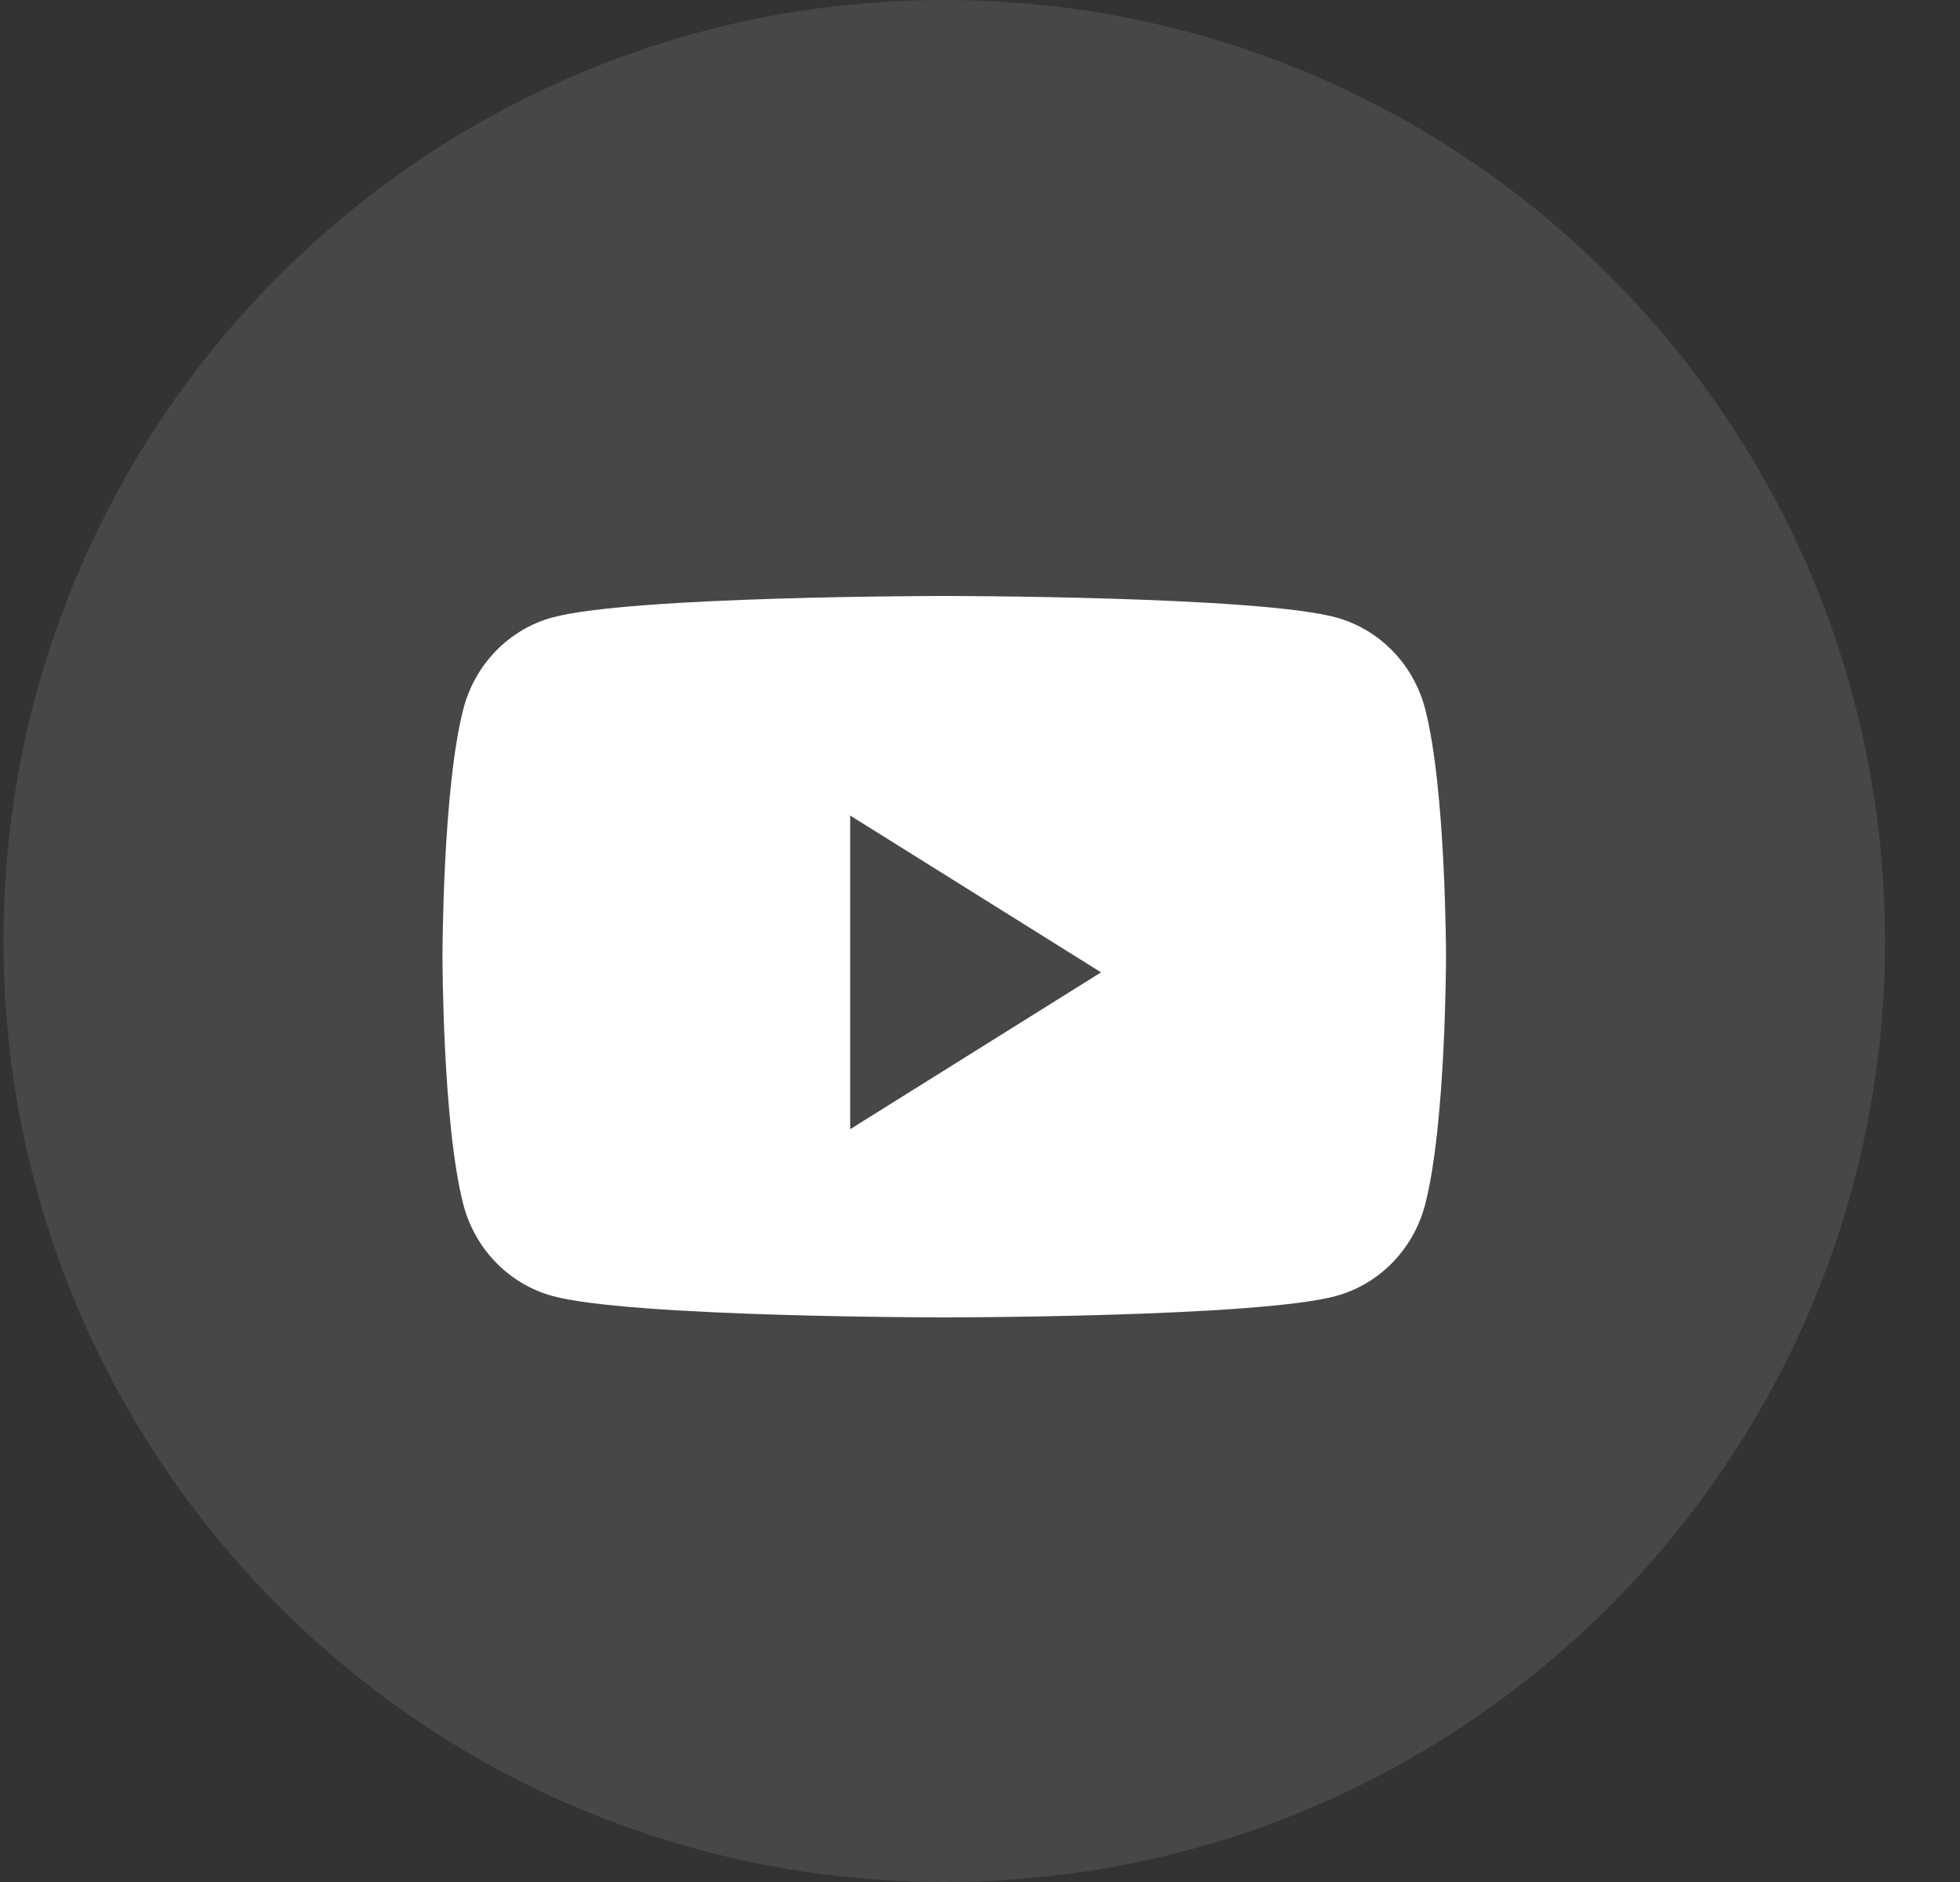 <svg width="25" height="24" viewBox="0 0 25 24" fill="none" xmlns="http://www.w3.org/2000/svg">
<rect x="0" y="0" width="25" height="24" fill="#333333" stroke="none"/>
<path opacity="0.1" fill-rule="evenodd" clip-rule="evenodd" d="M0.044 12C0.044 5.373 5.417 0 12.044 0C18.671 0 24.044 5.373 24.044 12C24.044 18.627 18.671 24 12.044 24C5.417 24 0.044 18.627 0.044 12Z" fill="white"/>
<path fill-rule="evenodd" clip-rule="evenodd" d="M17.045 7.875C17.596 8.026 18.029 8.471 18.177 9.037C18.444 10.062 18.444 12.2 18.444 12.2C18.444 12.2 18.444 14.338 18.177 15.364C18.029 15.929 17.596 16.374 17.045 16.526C16.047 16.8 12.044 16.8 12.044 16.8C12.044 16.8 8.041 16.8 7.043 16.526C6.492 16.374 6.059 15.929 5.911 15.364C5.644 14.338 5.644 12.2 5.644 12.2C5.644 12.2 5.644 10.062 5.911 9.037C6.059 8.471 6.492 8.026 7.043 7.875C8.041 7.6 12.044 7.6 12.044 7.6C12.044 7.6 16.047 7.6 17.045 7.875ZM10.844 10.4V14.4L14.044 12.4L10.844 10.4Z" fill="white"/>
</svg>
